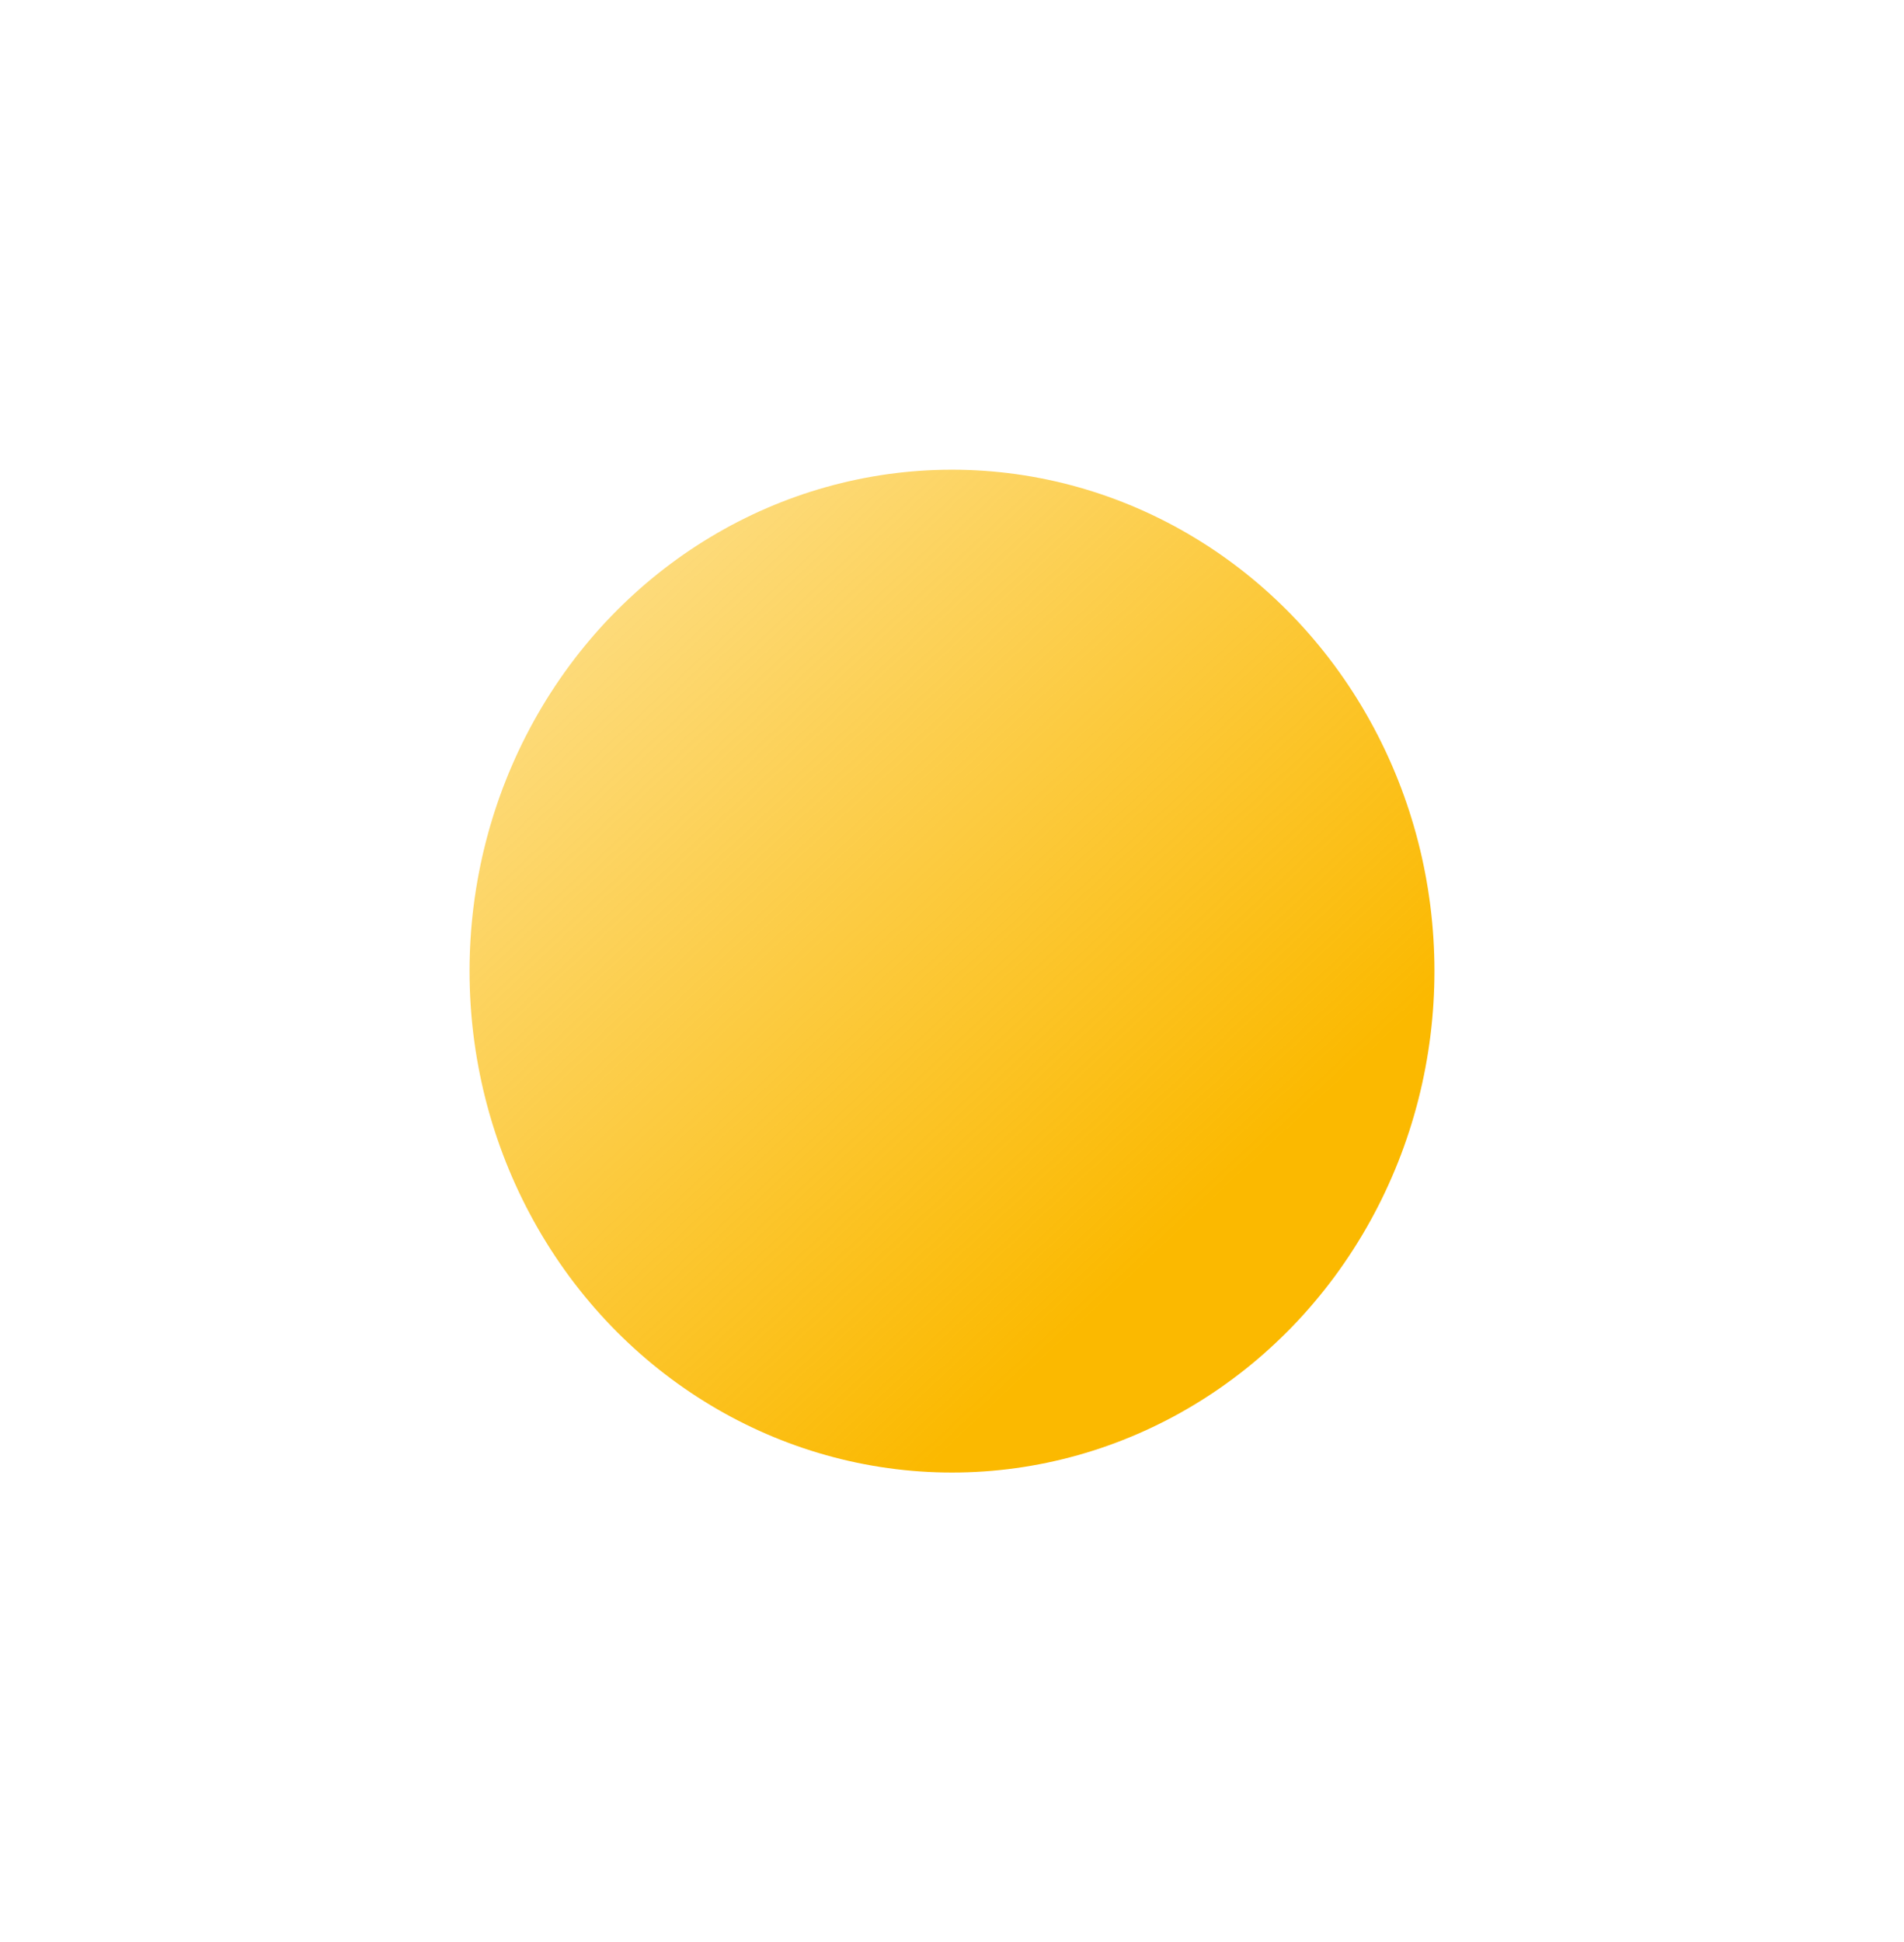 <?xml version="1.0" encoding="UTF-8"?> <svg xmlns="http://www.w3.org/2000/svg" width="811" height="827" viewBox="0 0 811 827" fill="none"><g filter="url(#filter0_f_1096_661)"><ellipse cx="405.5" cy="413.5" rx="213.5" ry="205.5" transform="rotate(-90 405.5 413.5)" fill="url(#paint0_linear_1096_661)"></ellipse></g><defs><filter id="filter0_f_1096_661" x="0" y="0" width="811" height="827" filterUnits="userSpaceOnUse" color-interpolation-filters="sRGB"><feFlood flood-opacity="0" result="BackgroundImageFix"></feFlood><feBlend mode="normal" in="SourceGraphic" in2="BackgroundImageFix" result="shape"></feBlend><feGaussianBlur stdDeviation="100" result="effect1_foregroundBlur_1096_661"></feGaussianBlur></filter><linearGradient id="paint0_linear_1096_661" x1="563.463" y1="250.572" x2="290.196" y2="506.788" gradientUnits="userSpaceOnUse"><stop stop-color="#FBB900" stop-opacity="0.5"></stop><stop offset="1" stop-color="#FBB900"></stop></linearGradient></defs></svg> 